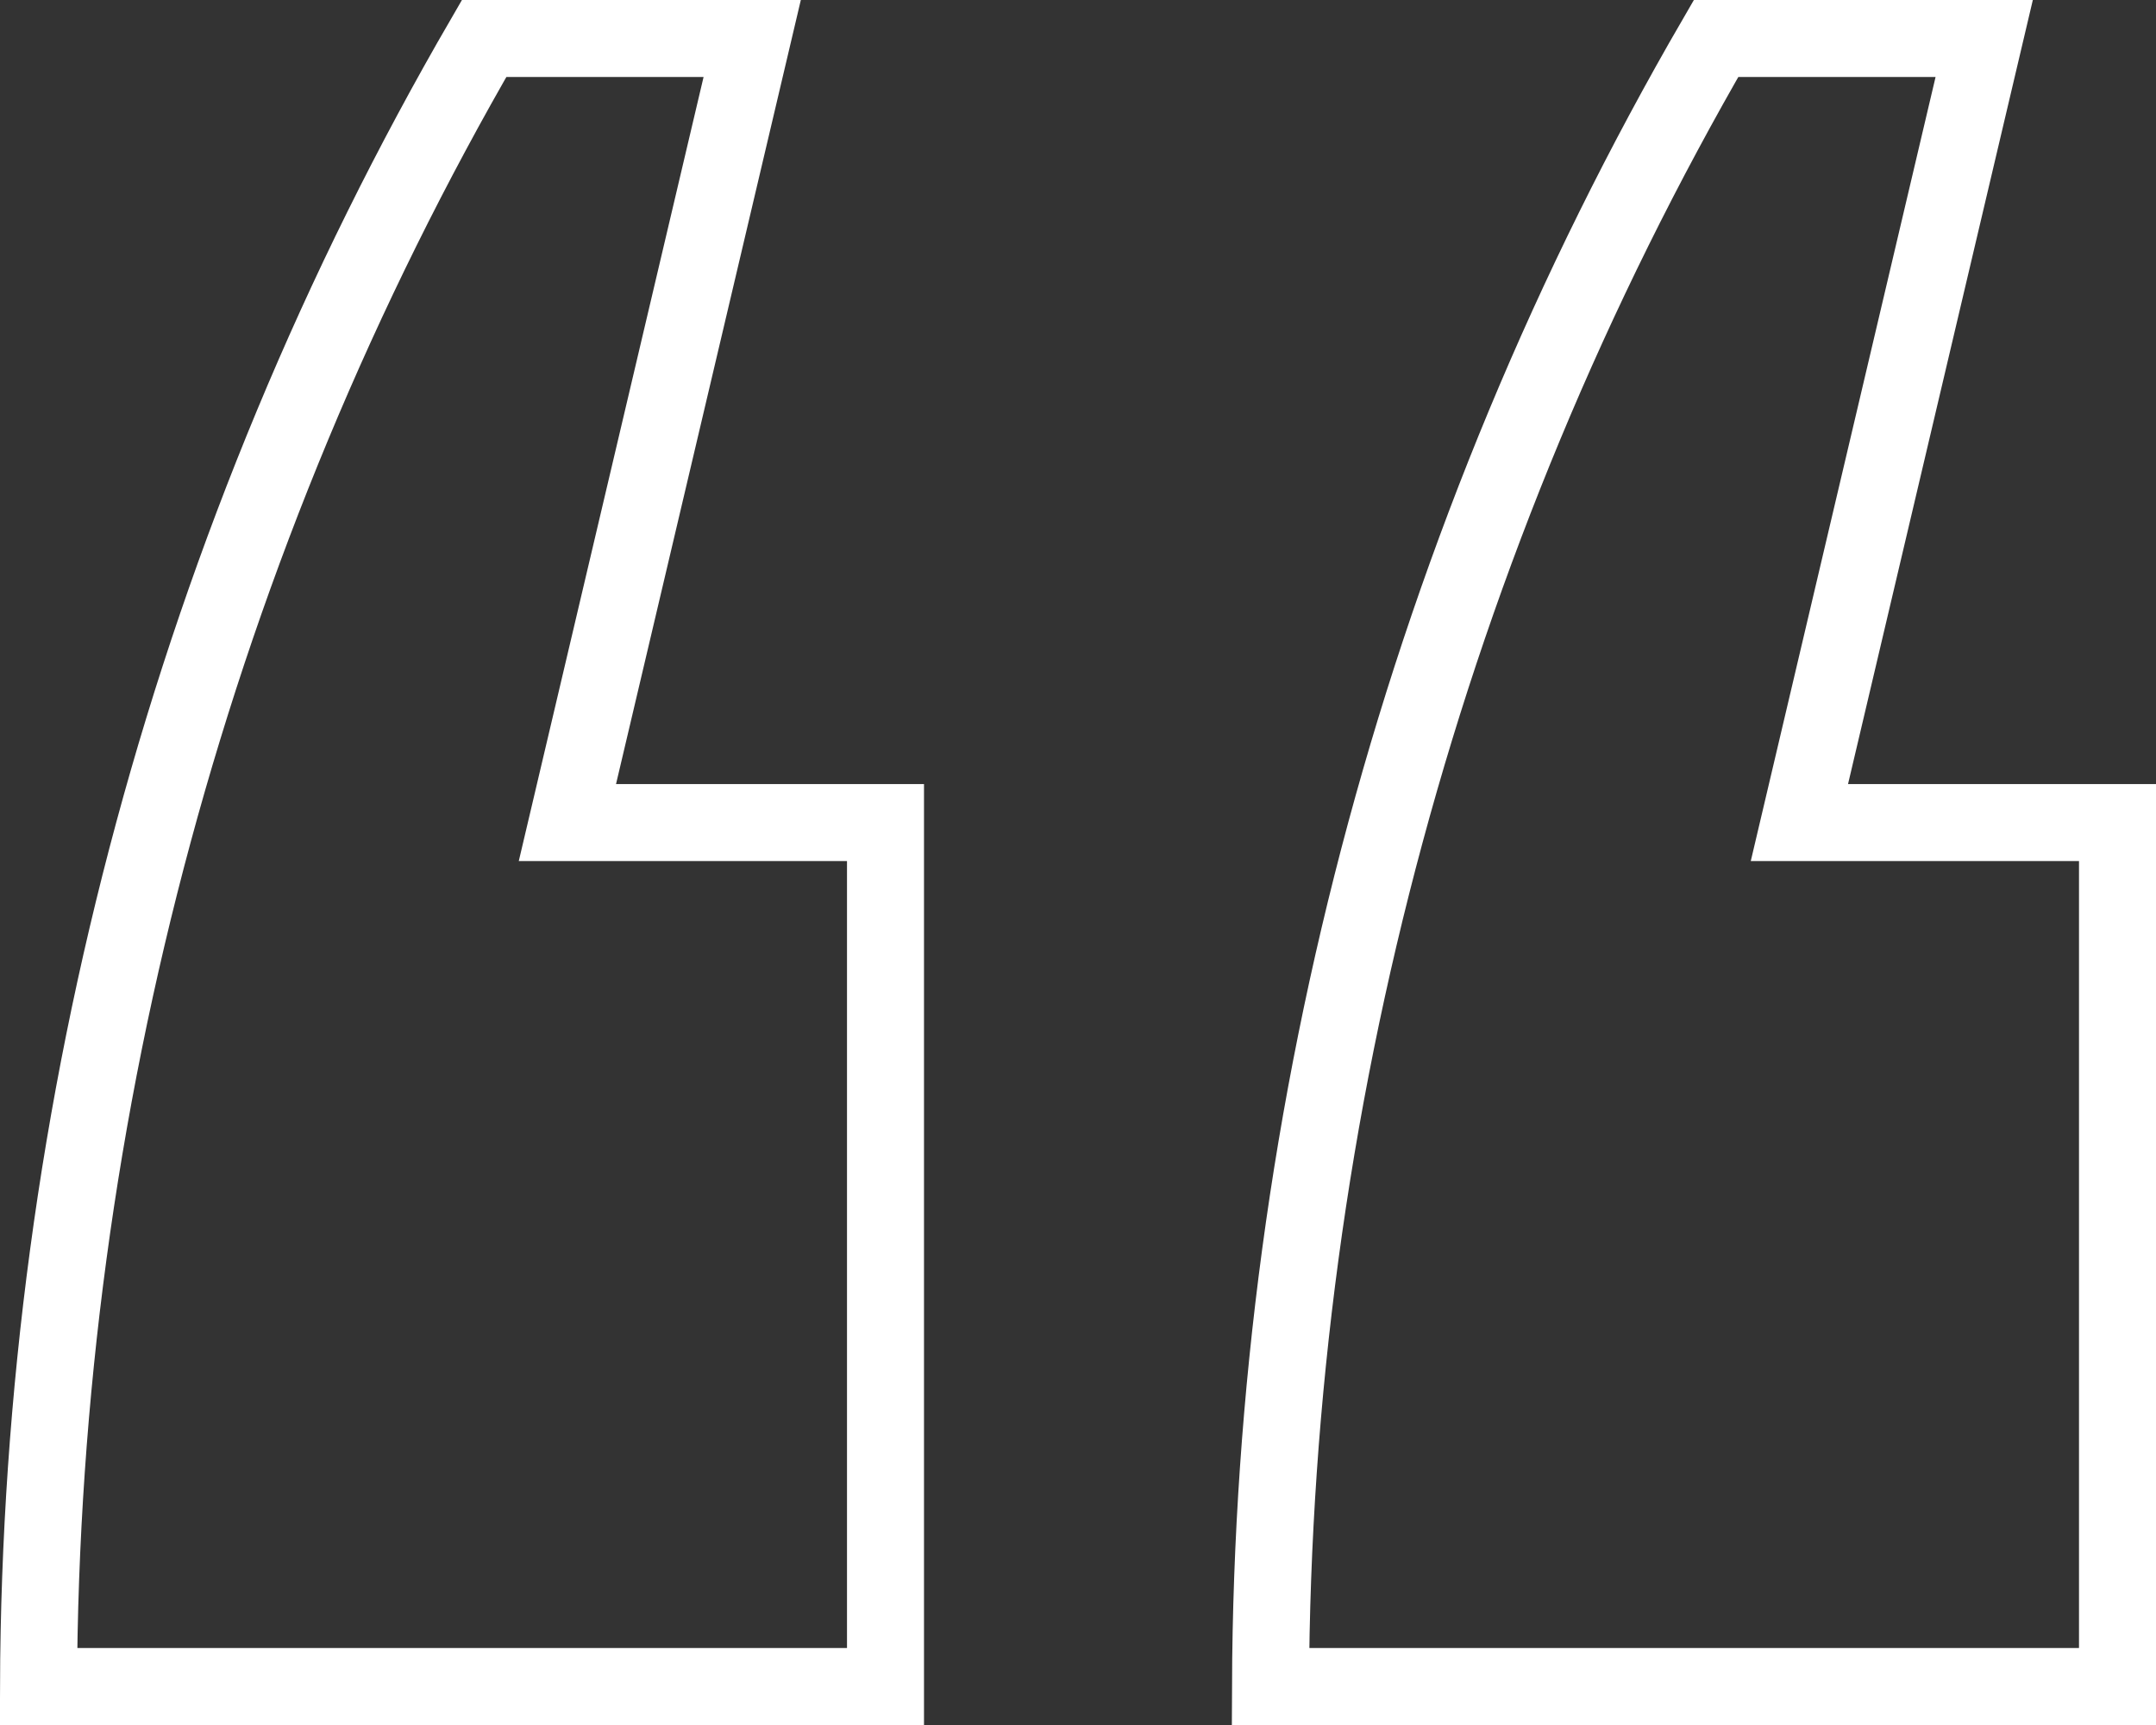 <svg xmlns="http://www.w3.org/2000/svg" width="35" height="28" viewBox="0 0 35 28" fill="none"><rect x="0" y="0" width="35" height="28" fill="#333333" stroke="none"/><path d="M27.858 0.625H32.211L29.392 12.584L29.211 13.352H30H34.375V27.375H20.625C20.66 17.961 23.157 8.727 27.858 0.625ZM7.859 0.625H12.211L9.392 12.584L9.211 13.352L10 13.352L14.375 13.352L14.375 27.375L0.625 27.375C0.659 17.961 3.157 8.727 7.859 0.625Z" stroke="white" stroke-width="1.25"></path></svg>